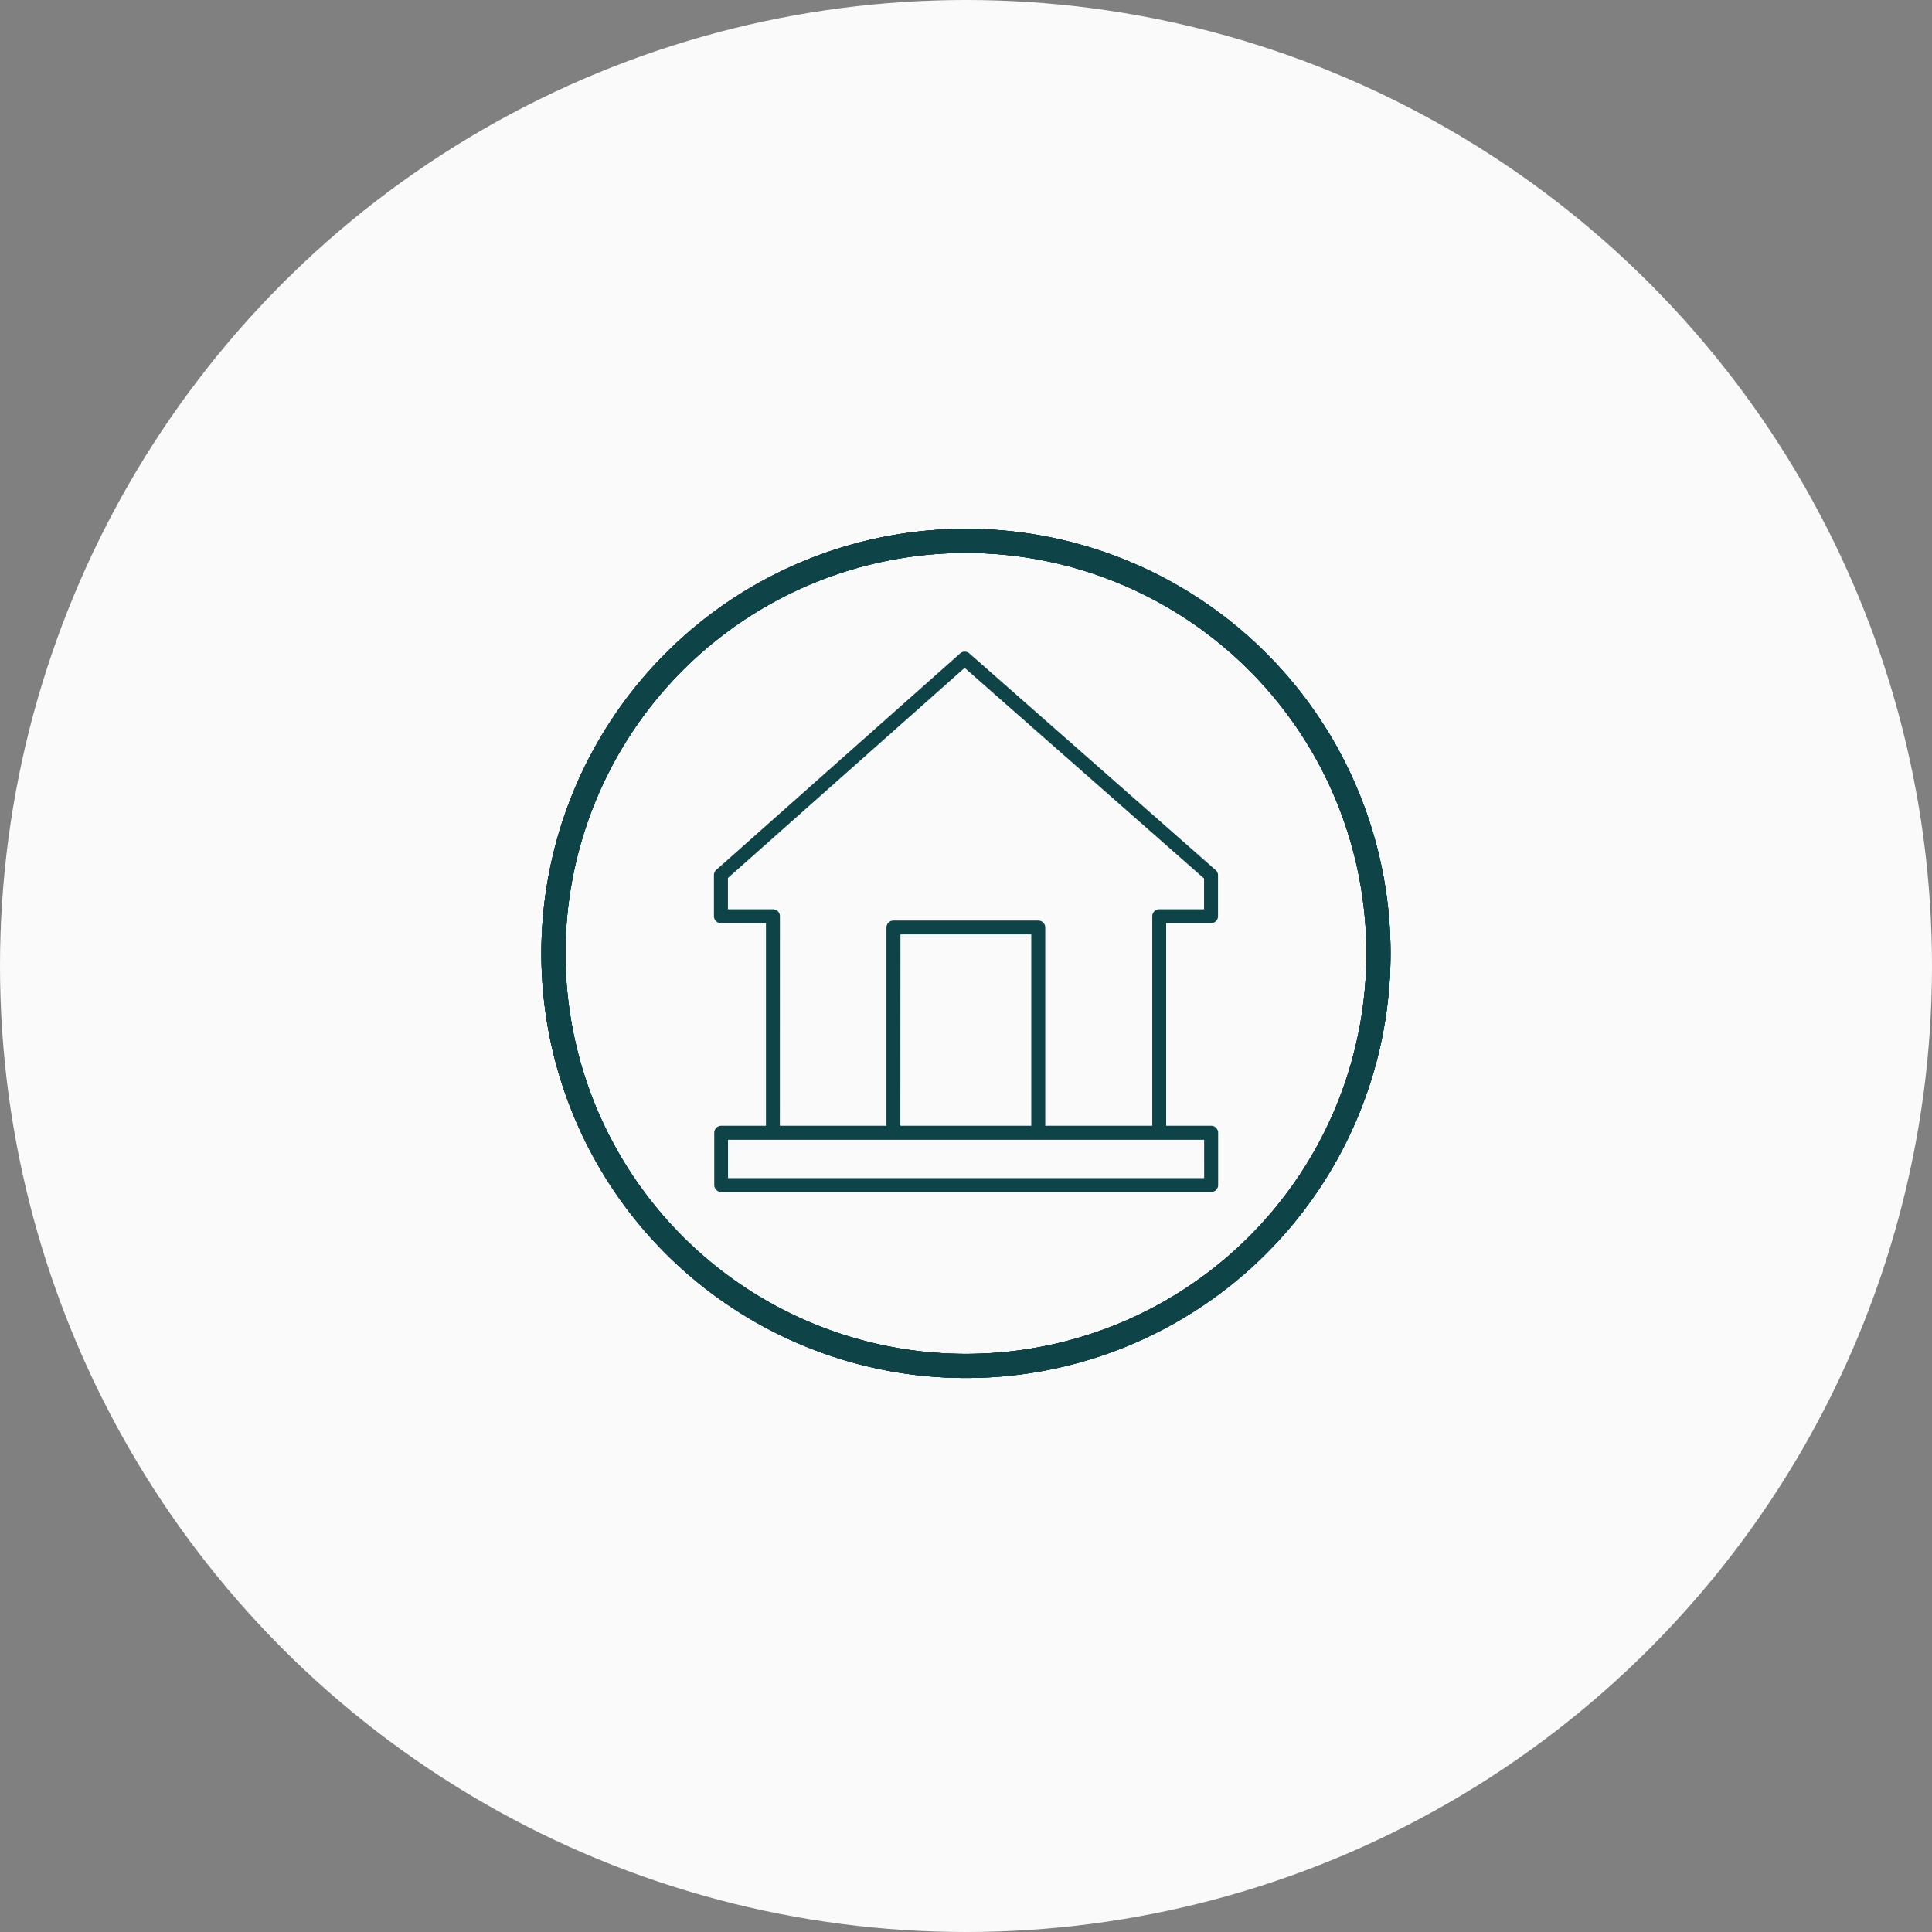 <svg xmlns="http://www.w3.org/2000/svg" xmlns:xlink="http://www.w3.org/1999/xlink" width="145.89" height="145.89" viewBox="0 0 145.89 145.89"><rect x="0" y="0" width="145.89" height="145.89" fill="#808080" stroke="none"/><defs><clipPath id="a"><path d="M32.06,0a32.06,32.06,0,1,0-.239,64.12H32.3A32.06,32.06,0,1,0,32.06,0Z" fill="#0e4347"/></clipPath><clipPath id="e"><rect width="38.067" height="40.8" fill="#0e4347"/></clipPath></defs><circle cx="72.945" cy="72.945" r="72.945" fill="#fafafa"/><g transform="translate(40.882 35.934)"><g transform="translate(0 4)" clip-path="url(#a)"><path d="M32.06,64.12A32.06,32.06,0,1,1,64.12,32.06,32.06,32.06,0,0,1,32.06,64.12m0-62.3A30.241,30.241,0,1,0,62.3,32.06,30.241,30.241,0,0,0,32.06,1.82" fill="#0e4347"/><path d="M32.94,7.453Z" fill="#0e4347"/></g></g><g transform="translate(40.882 35.934)"><g transform="translate(0 4)" clip-path="url(#a)"><path d="M32.06,64.12A32.06,32.06,0,1,1,64.12,32.06,32.06,32.06,0,0,1,32.06,64.12m0-62.3A30.241,30.241,0,1,0,62.3,32.06,30.241,30.241,0,0,0,32.06,1.82" fill="#0e4347"/><path d="M32.94,7.453Z" fill="#0e4347"/></g></g><g transform="translate(40.882 35.934)"><g transform="translate(0 4)" clip-path="url(#a)"><path d="M32.06,64.12A32.06,32.06,0,1,1,64.12,32.06,32.06,32.06,0,0,1,32.06,64.12m0-62.3A30.241,30.241,0,1,0,62.3,32.06,30.241,30.241,0,0,0,32.06,1.82" fill="#0e4347"/><path d="M32.94,7.453Z" fill="#0e4347"/></g></g><g transform="translate(40.882 35.934)"><g transform="translate(0 4)" clip-path="url(#a)"><path d="M32.06,64.12A32.06,32.06,0,1,1,64.12,32.06,32.06,32.06,0,0,1,32.06,64.12m0-62.3A30.241,30.241,0,1,0,62.3,32.06,30.241,30.241,0,0,0,32.06,1.82" fill="#0e4347"/><path d="M32.94,7.453Z" fill="#0e4347"/></g></g><g transform="translate(53.911 49.212)"><g clip-path="url(#e)"><path d="M.539,35.8h3.39V20.5H.525A.527.527,0,0,1,0,19.977v-3.12a.518.518,0,0,1,.219-.416L18.589.134a.523.523,0,0,1,.693-.007l18.6,16.365a.5.5,0,0,1,.182.394v3.091a.527.527,0,0,1-.525.525h-3.39V35.8h3.4a.529.529,0,0,1,.525.532v3.944a.527.527,0,0,1-.525.525h-37a.527.527,0,0,1-.525-.525V36.335A.529.529,0,0,1,.539,35.8m4.439,0h8.048V20.83a.527.527,0,0,1,.525-.525H24.493a.523.523,0,0,1,.525.525V35.8H33.1V19.977a.529.529,0,0,1,.532-.525H37.01V17.127L18.931,1.221,1.057,17.09v2.362h3.4a.523.523,0,0,1,.525.525Zm9.1,0h9.885V21.347H14.084Zm10.445,1.06H1.064v2.894H37.017V36.86Z" transform="translate(0 -0.003)" fill="#0e4347" fill-rule="evenodd"/></g></g></svg>